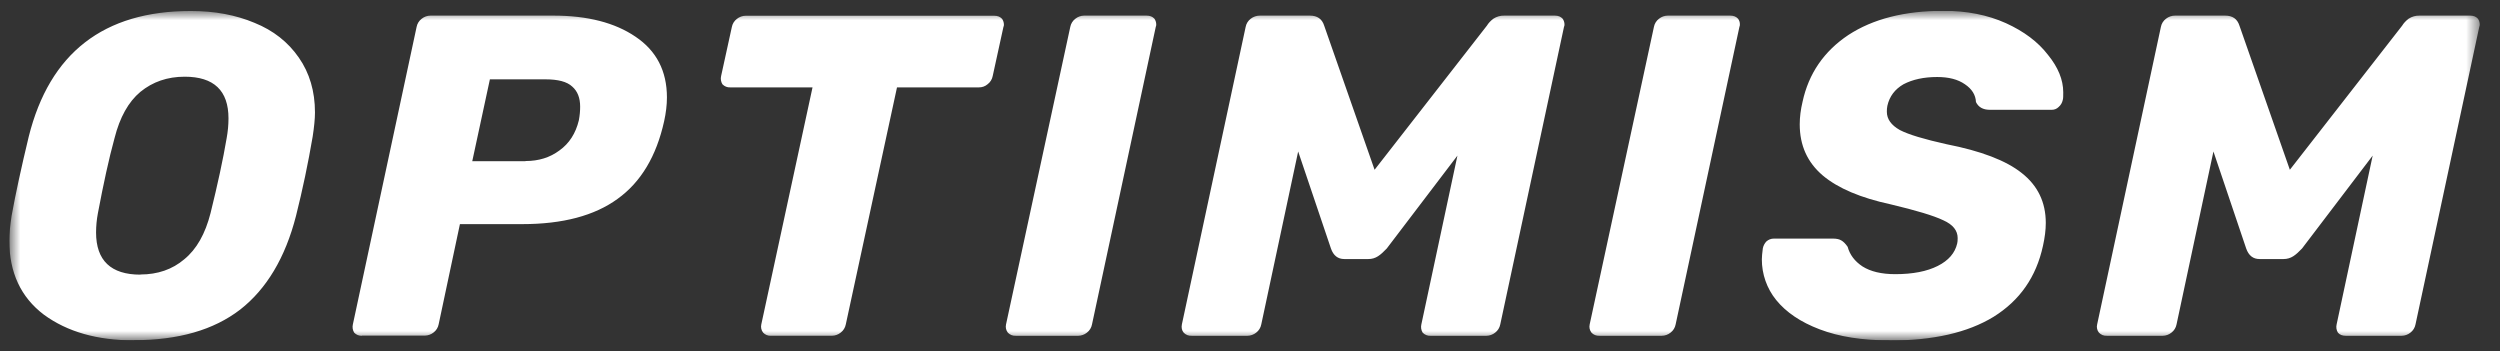 <svg viewBox="0 0 185 26" fill="none" xmlns="http://www.w3.org/2000/svg">
    <rect x="0" y="0" width="185" height="26" fill="#333333" stroke="none"/>
    <g clip-path="url(#clip0_3390_15811)">
        <mask id="mask0_3390_15811" style="mask-type:luminance" maskUnits="userSpaceOnUse" x="0"
            y="0" width="184" height="26">
            <path d="M0.688 0.812H183.5V25.188H0.688V0.812Z" fill="white" />
        </mask>
        <g mask="url(#mask0_3390_15811)">
            <path
                d="M9.914 25.188C7.196 25.188 4.978 24.554 3.247 23.286C1.541 21.994 0.688 20.166 0.688 17.802C0.688 17.303 0.748 16.694 0.858 15.974C1.151 14.352 1.578 12.391 2.126 10.112C3.673 3.921 7.672 0.813 14.118 0.813C15.873 0.813 17.445 1.105 18.834 1.69C20.225 2.251 21.32 3.115 22.113 4.262C22.904 5.395 23.308 6.749 23.308 8.32C23.308 8.795 23.247 9.393 23.137 10.112C22.802 12.081 22.391 14.037 21.905 15.974C21.114 19.069 19.724 21.385 17.774 22.909C15.811 24.421 13.192 25.174 9.913 25.174L9.914 25.188ZM10.389 20.312C11.669 20.312 12.753 19.936 13.631 19.191C14.546 18.447 15.191 17.303 15.581 15.767C16.105 13.647 16.507 11.794 16.775 10.21C16.861 9.734 16.908 9.246 16.908 8.759C16.908 6.7 15.824 5.676 13.668 5.676C12.387 5.676 11.302 6.053 10.389 6.797C9.5 7.54 8.864 8.686 8.476 10.221C8.06 11.732 7.659 13.585 7.244 15.779C7.155 16.248 7.11 16.726 7.109 17.204C7.109 19.277 8.208 20.324 10.389 20.324V20.312ZM26.795 24.846C26.686 24.853 26.578 24.836 26.476 24.797C26.375 24.757 26.284 24.695 26.21 24.616C26.154 24.525 26.117 24.425 26.1 24.32C26.084 24.216 26.088 24.109 26.112 24.006L30.828 1.996C30.873 1.752 31.009 1.535 31.207 1.386C31.39 1.239 31.617 1.158 31.852 1.155H40.944C43.479 1.155 45.502 1.679 47.026 2.715C48.573 3.751 49.353 5.25 49.353 7.212C49.353 7.772 49.28 8.357 49.147 8.967C48.573 11.563 47.427 13.476 45.697 14.719C43.99 15.962 41.639 16.585 38.652 16.585H34.034L32.461 23.995C32.416 24.238 32.282 24.455 32.084 24.604C31.9 24.751 31.673 24.832 31.437 24.835H26.782L26.795 24.848V24.846ZM38.896 11.916C39.86 11.916 40.688 11.661 41.395 11.136C42.127 10.613 42.601 9.869 42.834 8.907C42.907 8.528 42.931 8.187 42.931 7.894C42.931 7.236 42.736 6.749 42.346 6.407C41.956 6.042 41.298 5.871 40.359 5.871H36.252L34.947 11.929H38.885L38.896 11.916ZM57.056 24.846C56.947 24.853 56.838 24.836 56.737 24.796C56.636 24.756 56.545 24.694 56.471 24.614C56.404 24.529 56.357 24.43 56.334 24.325C56.31 24.219 56.311 24.11 56.336 24.005L60.127 6.466H54.044C53.936 6.473 53.827 6.456 53.726 6.416C53.625 6.376 53.534 6.314 53.459 6.235C53.404 6.145 53.367 6.045 53.35 5.94C53.333 5.836 53.337 5.729 53.362 5.626L54.155 2.005C54.2 1.762 54.334 1.545 54.532 1.396C54.716 1.249 54.943 1.167 55.179 1.165H73.569C73.826 1.165 74.007 1.238 74.154 1.396C74.236 1.515 74.283 1.654 74.289 1.799C74.289 1.872 74.289 1.932 74.251 2.005L73.46 5.626C73.415 5.869 73.279 6.087 73.081 6.235C72.902 6.389 72.672 6.471 72.436 6.466H66.378L62.589 24.005C62.543 24.248 62.408 24.465 62.21 24.614C62.027 24.761 61.8 24.842 61.565 24.845H57.056V24.846ZM75.166 24.846C75.058 24.853 74.949 24.836 74.848 24.797C74.747 24.757 74.656 24.695 74.581 24.616C74.446 24.433 74.397 24.238 74.446 24.006L79.199 1.996C79.245 1.752 79.38 1.535 79.578 1.386C79.761 1.239 79.988 1.158 80.223 1.155H84.843C85.098 1.155 85.282 1.229 85.428 1.386C85.51 1.505 85.556 1.645 85.561 1.789C85.561 1.862 85.561 1.922 85.525 1.996L80.808 24.006C80.763 24.249 80.629 24.467 80.431 24.616C80.248 24.763 80.02 24.845 79.784 24.848H75.166V24.846ZM88.177 24.846C88.069 24.853 87.96 24.836 87.859 24.797C87.758 24.757 87.667 24.695 87.593 24.616C87.459 24.458 87.41 24.25 87.459 24.006L92.177 1.996C92.222 1.752 92.356 1.535 92.554 1.386C92.749 1.235 92.989 1.154 93.236 1.155H96.93C97.477 1.155 97.832 1.399 97.989 1.898L101.719 12.563L110.031 1.898C110.141 1.716 110.299 1.545 110.507 1.386C110.748 1.227 111.033 1.146 111.322 1.155H115.052C115.308 1.155 115.491 1.229 115.637 1.386C115.719 1.505 115.766 1.645 115.772 1.789C115.772 1.862 115.772 1.922 115.734 1.996L111.019 24.006C110.973 24.25 110.838 24.467 110.64 24.616C110.457 24.763 110.23 24.845 109.995 24.848H105.862C105.754 24.855 105.645 24.838 105.544 24.797C105.443 24.757 105.352 24.695 105.277 24.616C105.222 24.525 105.185 24.425 105.168 24.32C105.151 24.216 105.155 24.109 105.18 24.006L107.85 11.515L102.62 18.389C102.39 18.632 102.182 18.827 101.975 18.96C101.762 19.1 101.511 19.173 101.256 19.169H99.476C99.002 19.169 98.672 18.912 98.49 18.389L96.064 11.209L93.334 24.006C93.289 24.249 93.154 24.467 92.957 24.616C92.773 24.763 92.545 24.845 92.31 24.848H88.179L88.177 24.846ZM118.354 24.846C118.245 24.853 118.137 24.836 118.035 24.797C117.934 24.757 117.843 24.695 117.769 24.616C117.636 24.433 117.587 24.238 117.636 24.006L122.389 1.996C122.434 1.752 122.569 1.535 122.767 1.386C122.95 1.239 123.178 1.158 123.412 1.155H128.032C128.287 1.155 128.471 1.229 128.617 1.386C128.715 1.521 128.751 1.654 128.751 1.789C128.751 1.862 128.751 1.922 128.715 1.996L123.997 24.006C123.952 24.249 123.818 24.467 123.62 24.616C123.437 24.763 123.209 24.845 122.974 24.848H118.355L118.354 24.846ZM139.822 25.188C137.812 25.188 136.092 24.919 134.654 24.37C133.24 23.834 132.168 23.103 131.437 22.201C130.747 21.35 130.373 20.287 130.377 19.191C130.377 19.008 130.401 18.739 130.45 18.374C130.489 18.181 130.582 18.004 130.718 17.862C130.87 17.729 131.064 17.655 131.266 17.656H135.642C135.91 17.656 136.117 17.704 136.252 17.789C136.409 17.875 136.568 18.033 136.726 18.265C136.885 18.85 137.251 19.337 137.823 19.715C138.421 20.093 139.225 20.288 140.249 20.288C141.552 20.288 142.6 20.08 143.393 19.679C144.198 19.276 144.672 18.715 144.831 18.021C144.856 17.935 144.867 17.789 144.867 17.618C144.867 17.058 144.515 16.619 143.808 16.302C143.101 15.961 141.796 15.571 139.908 15.121C137.701 14.645 136.019 13.938 134.887 12.987C133.741 12.012 133.18 10.758 133.18 9.198C133.18 8.661 133.253 8.101 133.387 7.54C133.838 5.444 134.971 3.798 136.775 2.592C138.603 1.398 140.943 0.8 143.819 0.8C145.55 0.8 147.085 1.105 148.439 1.714C149.78 2.324 150.815 3.104 151.546 4.054C152.302 4.981 152.68 5.907 152.68 6.833C152.68 7.101 152.68 7.296 152.643 7.405C152.601 7.605 152.494 7.785 152.339 7.917C152.272 7.985 152.193 8.038 152.104 8.074C152.016 8.11 151.922 8.127 151.827 8.125H147.245C146.744 8.125 146.403 7.93 146.221 7.551C146.197 7.028 145.928 6.589 145.404 6.235C144.88 5.87 144.198 5.699 143.356 5.699C142.357 5.699 141.528 5.883 140.858 6.235C140.225 6.601 139.822 7.126 139.664 7.833C139.636 7.977 139.624 8.124 139.627 8.271C139.627 8.808 139.943 9.258 140.59 9.623C141.248 9.965 142.405 10.306 144.039 10.671C146.598 11.172 148.45 11.879 149.609 12.805C150.79 13.731 151.388 14.961 151.388 16.497C151.388 17.022 151.315 17.582 151.18 18.192C150.682 20.494 149.463 22.238 147.524 23.444C145.611 24.614 143.052 25.199 139.835 25.199L139.822 25.188ZM155.908 24.846C155.799 24.853 155.69 24.836 155.589 24.797C155.488 24.757 155.397 24.695 155.323 24.616C155.254 24.531 155.207 24.433 155.184 24.327C155.16 24.221 155.162 24.111 155.189 24.006L159.905 1.996C159.95 1.752 160.086 1.535 160.284 1.386C160.478 1.233 160.719 1.152 160.966 1.155H164.658C165.207 1.155 165.56 1.399 165.719 1.898L169.449 12.563L177.76 1.898C177.869 1.716 178.029 1.545 178.235 1.386C178.477 1.227 178.763 1.146 179.052 1.155H182.782C183.037 1.155 183.232 1.229 183.367 1.386C183.449 1.505 183.495 1.645 183.5 1.789C183.5 1.862 183.5 1.922 183.464 1.996L178.747 24.006C178.702 24.249 178.567 24.466 178.37 24.616C178.186 24.763 177.959 24.845 177.723 24.848H173.592C173.336 24.848 173.141 24.775 173.007 24.616C172.952 24.526 172.914 24.425 172.897 24.321C172.881 24.216 172.885 24.109 172.91 24.006L175.578 11.515L170.35 18.389C170.118 18.632 169.912 18.827 169.704 18.96C169.49 19.099 169.24 19.171 168.986 19.169H167.206C166.73 19.169 166.402 18.912 166.218 18.389L163.794 11.209L161.064 24.006C161.018 24.25 160.883 24.467 160.685 24.616C160.502 24.763 160.275 24.845 160.04 24.848H155.908V24.846Z"
                fill="#fff" />
        </g>
    </g>
    <defs>
        <clipPath id="clip0_3390_15811">
            <rect width="183.625" height="24.375" fill="white" transform="translate(0.688 0.812)" />
        </clipPath>
    </defs>
</svg>